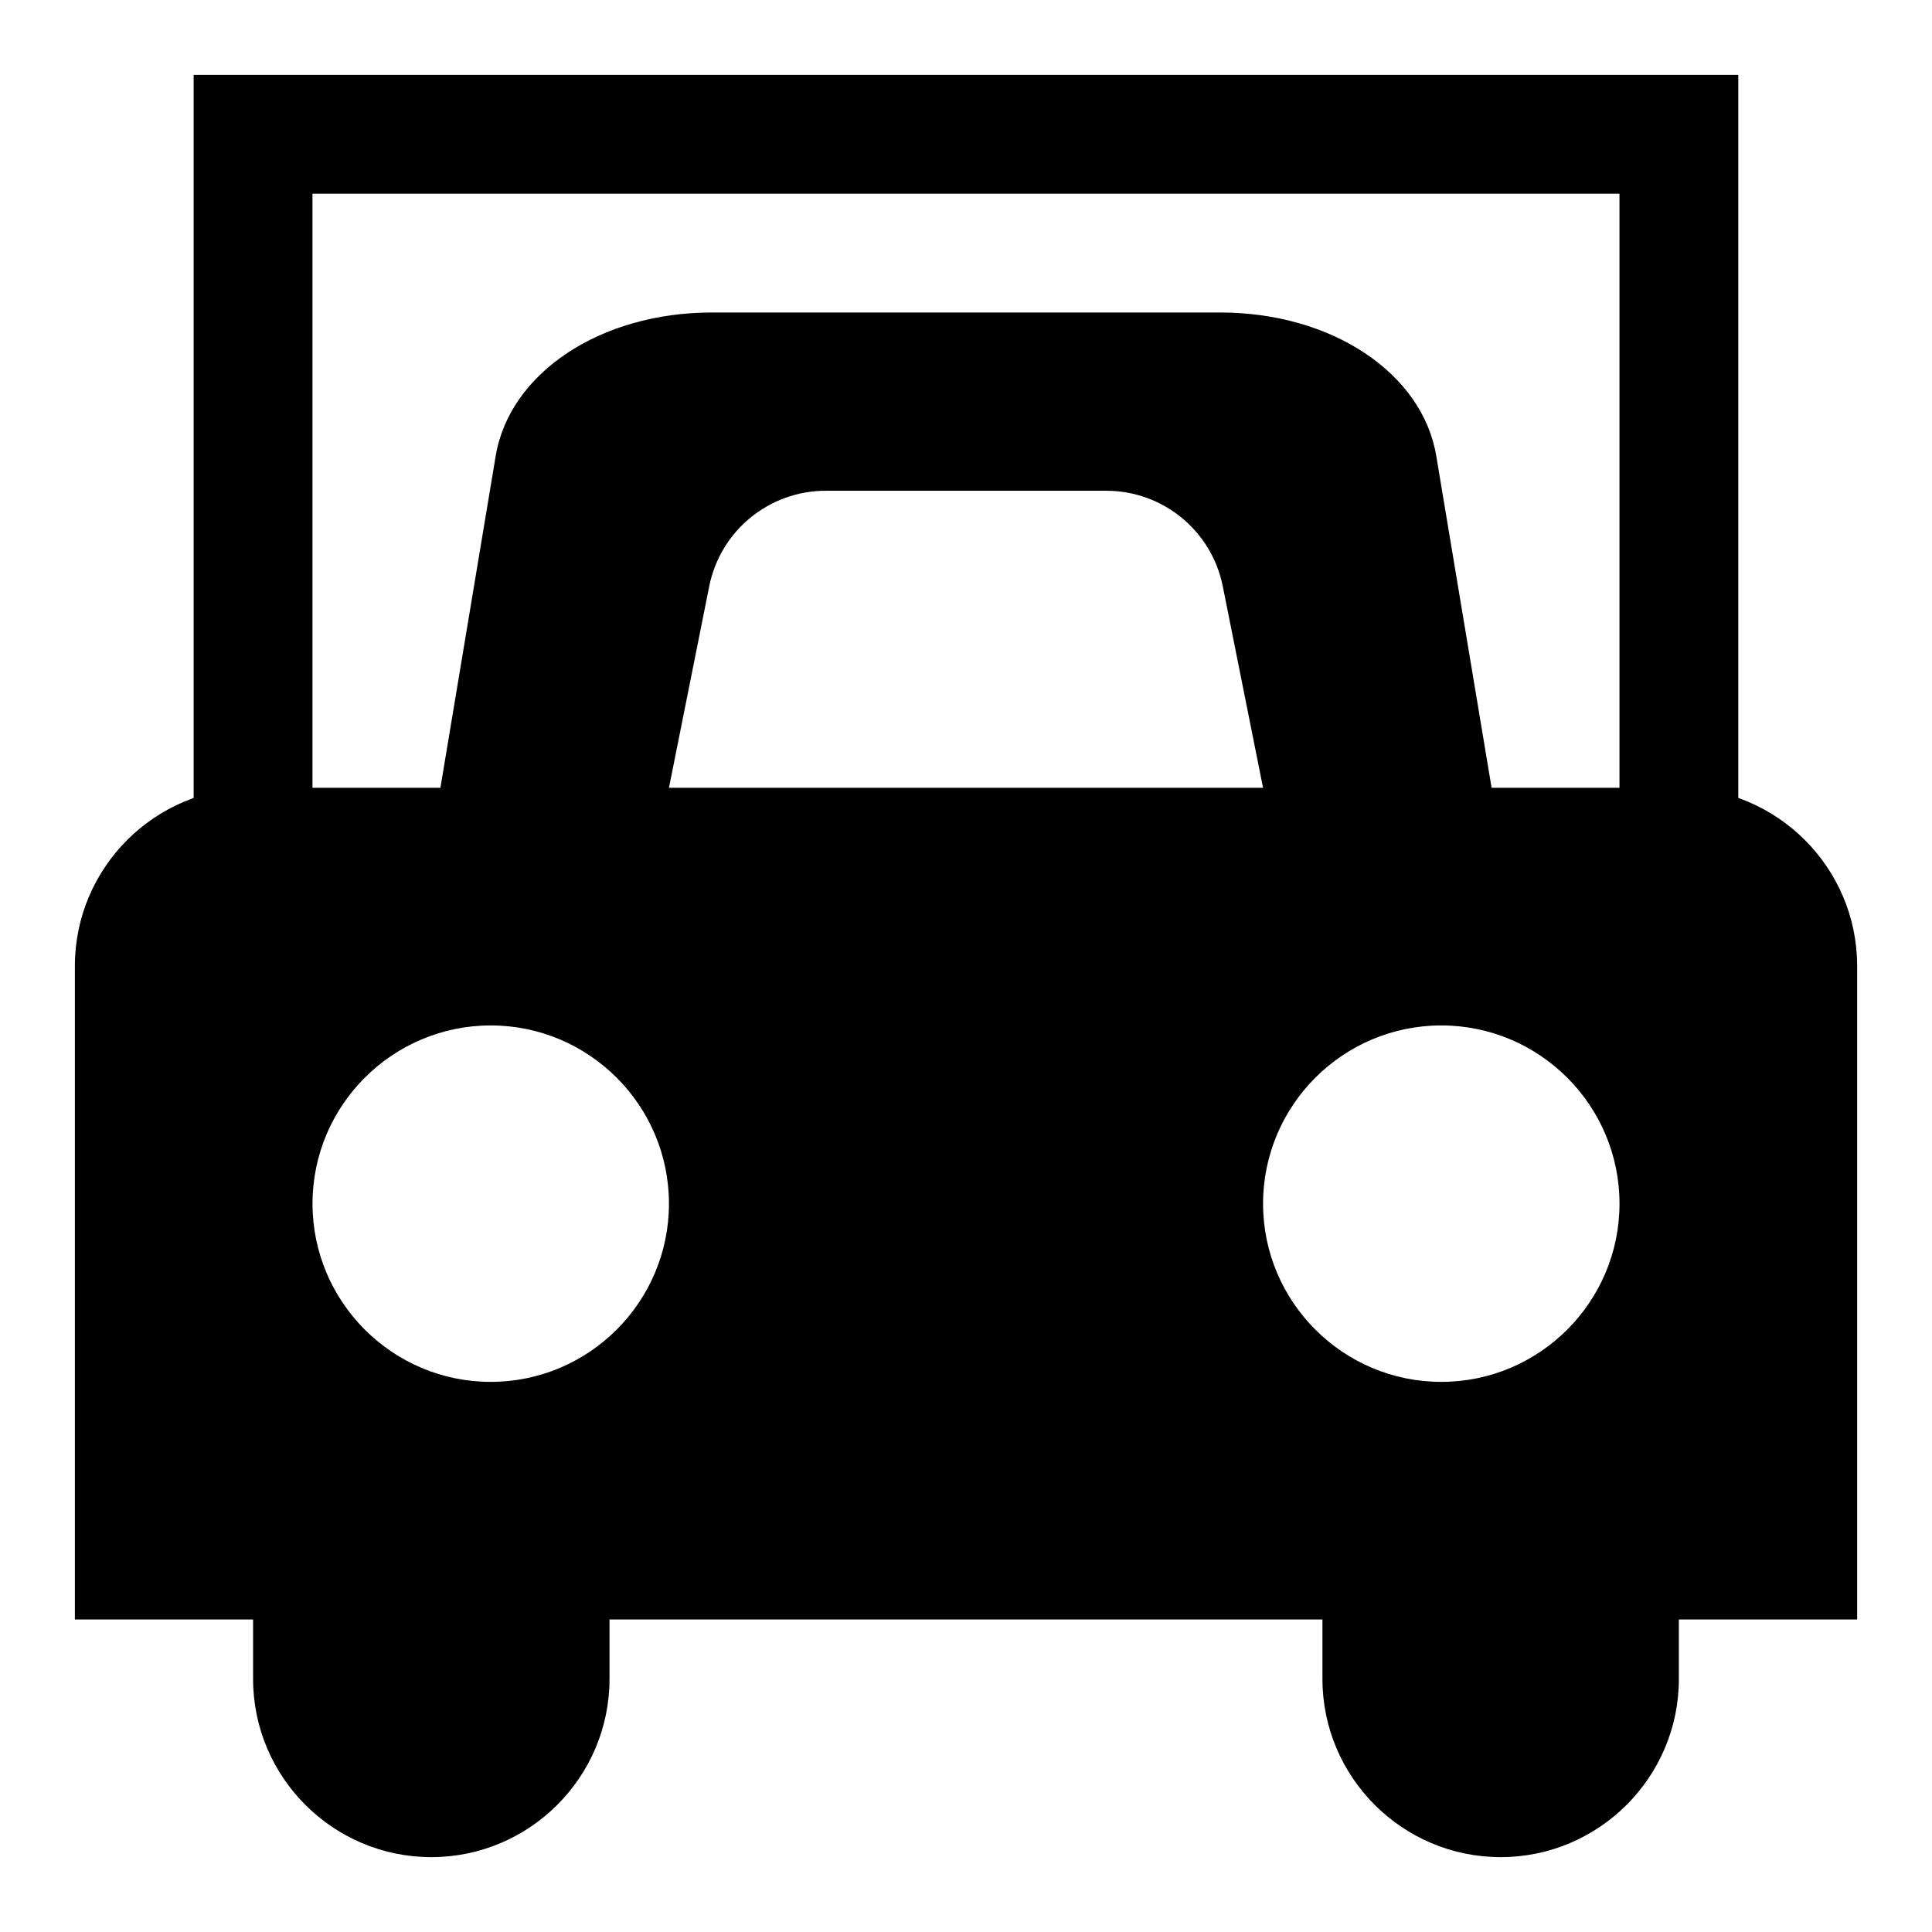 <?xml version="1.0" encoding="UTF-8"?>
<!-- Uploaded to: SVG Repo, www.svgrepo.com, Generator: SVG Repo Mixer Tools -->
<svg fill="#000000" width="800px" height="800px" version="1.1" viewBox="144 144 512 512" xmlns="http://www.w3.org/2000/svg">
 <g>
  <path d="m211.07 541.7v47.23c0 26.039 21.191 47.23 47.23 47.23 26.039 0 47.23-21.191 47.23-47.23v-47.23z"/>
  <path d="m494.46 541.7v47.23c0 26.039 21.191 47.23 47.23 47.23 26.039 0 47.23-21.191 47.23-47.23v-47.23z"/>
  <path d="m195.32 163.84v220.42h31.488v-188.93h346.37v188.93h31.488v-220.42z"/>
  <path d="m588.93 352.77h-49.641l-14.656-87.898c-3.652-22.043-27.742-38.055-57.246-38.055h-134.77c-29.504 0-53.594 16.012-57.262 38.055l-14.641 87.898h-49.641c-26.039 0-47.23 21.191-47.23 47.23v173.18h472.32v-173.18c0-26.043-21.191-47.234-47.234-47.234zm-314.88 157.44c-26.039 0-47.23-21.191-47.23-47.23 0-26.039 21.191-47.23 47.23-47.23s47.23 21.191 47.23 47.23c0 26.039-21.191 47.23-47.23 47.23zm57.906-210.84c2.945-14.723 15.871-25.316 30.891-25.316h74.328c15.004 0 27.93 10.598 30.875 25.316l10.672 53.402h-157.44zm194 210.84c-26.039 0-47.23-21.191-47.23-47.23 0-26.039 21.191-47.23 47.23-47.23 26.039 0 47.23 21.191 47.23 47.23 0.004 26.039-21.188 47.23-47.23 47.23z"/>
 </g>
</svg>